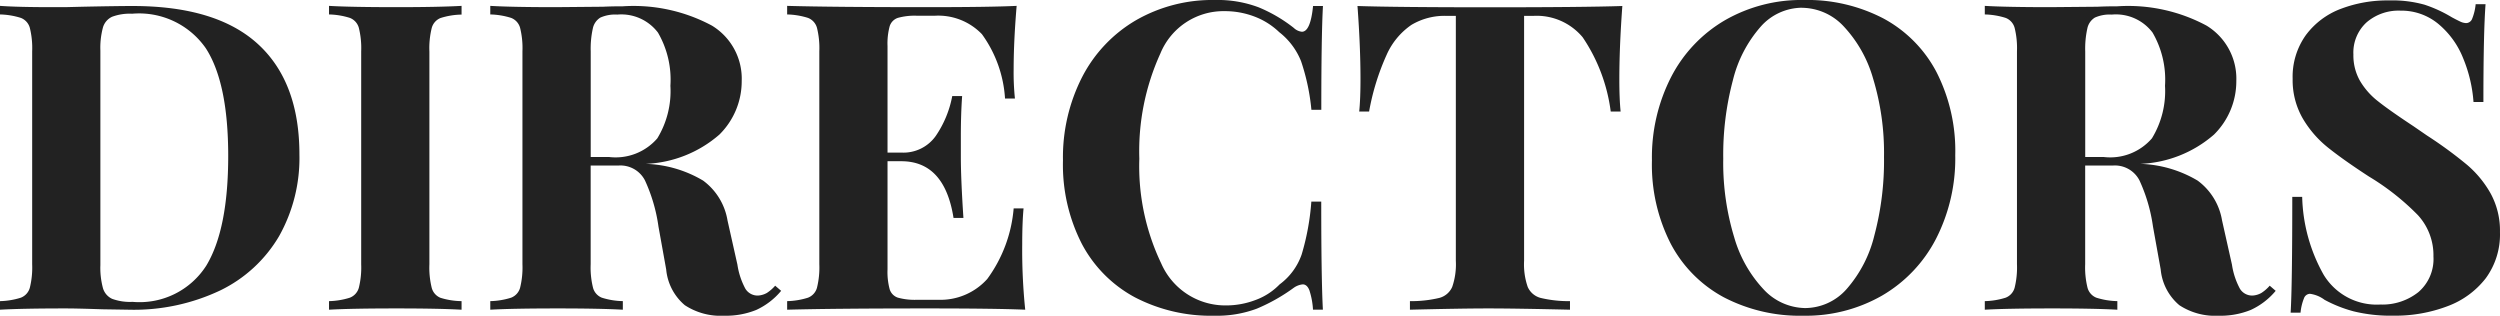 <svg xmlns="http://www.w3.org/2000/svg" width="151.528" height="19.136" viewBox="0 0 151.528 19.136"><path d="M8.918-18.408q5.07,0,7.592,2.3t2.522,6.7A9.659,9.659,0,0,1,17.8-4.459,8.35,8.35,0,0,1,14.235-1.17,12.229,12.229,0,0,1,8.684,0L7.072-.026Q5.564-.078,4.888-.078,2.21-.078.884,0V-.52A4.514,4.514,0,0,0,2.145-.728a.9.9,0,0,0,.546-.6,5.1,5.1,0,0,0,.143-1.43v-12.9a5.1,5.1,0,0,0-.143-1.43.9.9,0,0,0-.546-.6,4.514,4.514,0,0,0-1.261-.208v-.52q1.092.078,3.146.078h.806l1.04-.026Q8.008-18.408,8.918-18.408Zm-.026.468a3.074,3.074,0,0,0-1.209.182,1.029,1.029,0,0,0-.559.65,4.732,4.732,0,0,0-.156,1.4v13a4.732,4.732,0,0,0,.156,1.4,1.029,1.029,0,0,0,.559.65,3.162,3.162,0,0,0,1.235.182,4.8,4.8,0,0,0,4.472-2.2q1.326-2.2,1.326-6.643t-1.365-6.539A4.924,4.924,0,0,0,8.892-17.94Zm19.968.052a4.444,4.444,0,0,0-1.274.208.9.9,0,0,0-.533.6,5.1,5.1,0,0,0-.143,1.43v12.9a5.1,5.1,0,0,0,.143,1.43.9.9,0,0,0,.533.6A4.444,4.444,0,0,0,28.86-.52V0q-1.4-.078-3.926-.078-2.782,0-4.108.078V-.52a4.514,4.514,0,0,0,1.261-.208.9.9,0,0,0,.546-.6,5.1,5.1,0,0,0,.143-1.43v-12.9a5.1,5.1,0,0,0-.143-1.43.9.9,0,0,0-.546-.6,4.514,4.514,0,0,0-1.261-.208v-.52q1.326.078,4.108.078,2.522,0,3.926-.078ZM48.23-1.144A4.3,4.3,0,0,1,46.722.013a4.871,4.871,0,0,1-1.95.351,3.954,3.954,0,0,1-2.379-.637,3.221,3.221,0,0,1-1.131-2.171l-.468-2.6a9.932,9.932,0,0,0-.819-2.795,1.672,1.672,0,0,0-1.6-.9h-1.69v5.98a5.1,5.1,0,0,0,.143,1.43.9.9,0,0,0,.533.6,4.444,4.444,0,0,0,1.274.208V0q-1.4-.078-3.926-.078Q31.928-.078,30.6,0V-.52a4.514,4.514,0,0,0,1.261-.208.9.9,0,0,0,.546-.6,5.1,5.1,0,0,0,.143-1.43v-12.9a5.1,5.1,0,0,0-.143-1.43.9.9,0,0,0-.546-.6,4.514,4.514,0,0,0-1.261-.208v-.52q1.326.078,3.952.078l2.886-.026q.52-.026,1.2-.026a10.033,10.033,0,0,1,5.395,1.17,3.762,3.762,0,0,1,1.807,3.354,4.545,4.545,0,0,1-1.352,3.25A7.236,7.236,0,0,1,40.014-8.84,7.232,7.232,0,0,1,43.5-7.826,3.759,3.759,0,0,1,44.98-5.408l.6,2.678a4.442,4.442,0,0,0,.481,1.456.867.867,0,0,0,.767.416,1.242,1.242,0,0,0,.533-.156,2.369,2.369,0,0,0,.507-.442ZM38.3-17.888a2.194,2.194,0,0,0-1.027.182,1.007,1.007,0,0,0-.455.65,5.633,5.633,0,0,0-.13,1.4v6.4H37.8a3.339,3.339,0,0,0,2.925-1.131,5.492,5.492,0,0,0,.793-3.185,5.679,5.679,0,0,0-.754-3.224A2.786,2.786,0,0,0,38.3-17.888ZM62.842-3.952A35.2,35.2,0,0,0,63.024,0Q61.256-.078,57.07-.078,51.4-.078,48.594,0V-.52a4.514,4.514,0,0,0,1.261-.208.9.9,0,0,0,.546-.6,5.1,5.1,0,0,0,.143-1.43v-12.9a5.1,5.1,0,0,0-.143-1.43.9.9,0,0,0-.546-.6,4.514,4.514,0,0,0-1.261-.208v-.52q2.808.078,8.476.078,3.822,0,5.434-.078-.182,2.158-.182,3.848a15.212,15.212,0,0,0,.078,1.768h-.6a7.418,7.418,0,0,0-1.4-3.9,3.664,3.664,0,0,0-2.86-1.118H56.472a3.789,3.789,0,0,0-1.17.13.779.779,0,0,0-.494.507,4.044,4.044,0,0,0-.13,1.209v6.448h.832A2.4,2.4,0,0,0,57.6-10.53a6.336,6.336,0,0,0,1-2.418h.6q-.078,1.092-.078,2.444v1.248q0,1.326.156,3.692h-.6Q58.136-9,55.51-9h-.832v6.552a4.044,4.044,0,0,0,.13,1.209.779.779,0,0,0,.494.507,3.789,3.789,0,0,0,1.17.13h1.274a3.807,3.807,0,0,0,2.977-1.261,8.4,8.4,0,0,0,1.6-4.277h.6Q62.842-5.278,62.842-3.952Zm11.674-14.82a7.074,7.074,0,0,1,2.652.442A9,9,0,0,1,79.3-17.082a.842.842,0,0,0,.494.234q.52,0,.676-1.56h.6q-.1,1.768-.1,6.292h-.6a12.977,12.977,0,0,0-.624-2.938,4.191,4.191,0,0,0-1.326-1.768,4.408,4.408,0,0,0-1.508-.949,5.022,5.022,0,0,0-1.794-.325,4.133,4.133,0,0,0-3.9,2.561A14.266,14.266,0,0,0,69.94-9.152a13.645,13.645,0,0,0,1.326,6.344A4.237,4.237,0,0,0,75.218-.26a4.987,4.987,0,0,0,1.755-.325,3.879,3.879,0,0,0,1.469-.949,3.8,3.8,0,0,0,1.339-1.82,14.865,14.865,0,0,0,.585-3.2h.6q0,4.706.1,6.552h-.6a4.6,4.6,0,0,0-.221-1.183q-.143-.351-.4-.351a1.14,1.14,0,0,0-.546.208A10.988,10.988,0,0,1,77.064-.065,6.9,6.9,0,0,1,74.49.364,9.985,9.985,0,0,1,69.667-.754a7.811,7.811,0,0,1-3.211-3.237,10.5,10.5,0,0,1-1.144-5.057,10.673,10.673,0,0,1,1.17-5.07,8.476,8.476,0,0,1,3.263-3.432A9.286,9.286,0,0,1,74.516-18.772Zm24.7.364q-.182,2.47-.182,4.42,0,1.222.078,1.976h-.6a10.386,10.386,0,0,0-1.7-4.5,3.63,3.63,0,0,0-2.951-1.3h-.6V-2.964a4.163,4.163,0,0,0,.221,1.586,1.181,1.181,0,0,0,.78.663,7.276,7.276,0,0,0,1.781.195V0Q92.768-.078,91.1-.078q-1.638,0-4.758.078V-.52a7.276,7.276,0,0,0,1.781-.195,1.181,1.181,0,0,0,.78-.663,4.163,4.163,0,0,0,.221-1.586V-17.81h-.572a3.912,3.912,0,0,0-2.119.546,4.309,4.309,0,0,0-1.5,1.807,14.421,14.421,0,0,0-1.066,3.445h-.6q.078-.754.078-1.976,0-1.95-.182-4.42,2.366.078,8.034.078T99.216-18.408Zm11-.364a9.985,9.985,0,0,1,4.823,1.118,7.811,7.811,0,0,1,3.211,3.237,10.5,10.5,0,0,1,1.144,5.057,10.673,10.673,0,0,1-1.17,5.07,8.476,8.476,0,0,1-3.263,3.432A9.286,9.286,0,0,1,110.188.364a9.985,9.985,0,0,1-4.823-1.118,7.811,7.811,0,0,1-3.211-3.237,10.5,10.5,0,0,1-1.144-5.057,10.673,10.673,0,0,1,1.17-5.07,8.476,8.476,0,0,1,3.263-3.432A9.286,9.286,0,0,1,110.214-18.772Zm-.1.468a3.374,3.374,0,0,0-2.522,1.157,7.658,7.658,0,0,0-1.677,3.237,17.61,17.61,0,0,0-.585,4.758,15.5,15.5,0,0,0,.663,4.758,7.709,7.709,0,0,0,1.794,3.172A3.5,3.5,0,0,0,110.292-.1a3.374,3.374,0,0,0,2.522-1.157A7.658,7.658,0,0,0,114.491-4.5a17.61,17.61,0,0,0,.585-4.758,15.5,15.5,0,0,0-.663-4.758,7.709,7.709,0,0,0-1.794-3.172A3.5,3.5,0,0,0,110.11-18.3Zm28.7,17.16A4.3,4.3,0,0,1,137.306.013a4.871,4.871,0,0,1-1.95.351,3.954,3.954,0,0,1-2.379-.637,3.221,3.221,0,0,1-1.131-2.171l-.468-2.6a9.932,9.932,0,0,0-.819-2.795,1.672,1.672,0,0,0-1.6-.9h-1.69v5.98a5.1,5.1,0,0,0,.143,1.43.9.9,0,0,0,.533.6,4.444,4.444,0,0,0,1.274.208V0q-1.4-.078-3.926-.078-2.782,0-4.108.078V-.52a4.514,4.514,0,0,0,1.261-.208.9.9,0,0,0,.546-.6,5.1,5.1,0,0,0,.143-1.43v-12.9a5.1,5.1,0,0,0-.143-1.43.9.9,0,0,0-.546-.6,4.514,4.514,0,0,0-1.261-.208v-.52q1.326.078,3.952.078l2.886-.026q.52-.026,1.2-.026a10.033,10.033,0,0,1,5.4,1.17,3.762,3.762,0,0,1,1.807,3.354,4.545,4.545,0,0,1-1.352,3.25A7.236,7.236,0,0,1,130.6-8.84a7.232,7.232,0,0,1,3.484,1.014,3.759,3.759,0,0,1,1.482,2.418l.6,2.678a4.442,4.442,0,0,0,.481,1.456.867.867,0,0,0,.767.416,1.242,1.242,0,0,0,.533-.156,2.369,2.369,0,0,0,.507-.442Zm-9.932-16.744a2.194,2.194,0,0,0-1.027.182,1.007,1.007,0,0,0-.455.65,5.633,5.633,0,0,0-.13,1.4v6.4h1.118a3.339,3.339,0,0,0,2.925-1.131,5.492,5.492,0,0,0,.793-3.185,5.679,5.679,0,0,0-.754-3.224A2.786,2.786,0,0,0,128.882-17.888Zm16.8-.858a7.244,7.244,0,0,1,2.158.26,8.077,8.077,0,0,1,1.638.754q.286.156.507.26a.92.92,0,0,0,.377.1.4.4,0,0,0,.364-.273,3.105,3.105,0,0,0,.208-.871h.6q-.13,1.742-.13,5.928h-.6a8.523,8.523,0,0,0-.637-2.678,5.187,5.187,0,0,0-1.508-2.067,3.5,3.5,0,0,0-2.275-.793,2.969,2.969,0,0,0-2.067.715,2.478,2.478,0,0,0-.793,1.937,3.118,3.118,0,0,0,.39,1.586A4.4,4.4,0,0,0,145-12.649q.7.559,2.158,1.521l.832.572a25.51,25.51,0,0,1,2.418,1.768,6.379,6.379,0,0,1,1.443,1.755,4.694,4.694,0,0,1,.559,2.327,4.49,4.49,0,0,1-.858,2.795,5.218,5.218,0,0,1-2.327,1.7,8.925,8.925,0,0,1-3.263.572A9.452,9.452,0,0,1,143.546.1a8.005,8.005,0,0,1-1.768-.7,1.88,1.88,0,0,0-.884-.364.4.4,0,0,0-.364.273,3.106,3.106,0,0,0-.208.871h-.6q.1-1.638.1-7.02h.6a10.1,10.1,0,0,0,1.3,4.719,3.756,3.756,0,0,0,3.432,1.807,3.505,3.505,0,0,0,2.314-.754,2.644,2.644,0,0,0,.91-2.158,3.6,3.6,0,0,0-.936-2.5,14.875,14.875,0,0,0-2.964-2.34q-1.56-1.014-2.5-1.768a6.416,6.416,0,0,1-1.534-1.781,4.641,4.641,0,0,1-.6-2.379,4.333,4.333,0,0,1,.793-2.639,4.687,4.687,0,0,1,2.119-1.6A7.91,7.91,0,0,1,145.678-18.746Z" transform="translate(-0.884 18.772)" fill="#222"/></svg>